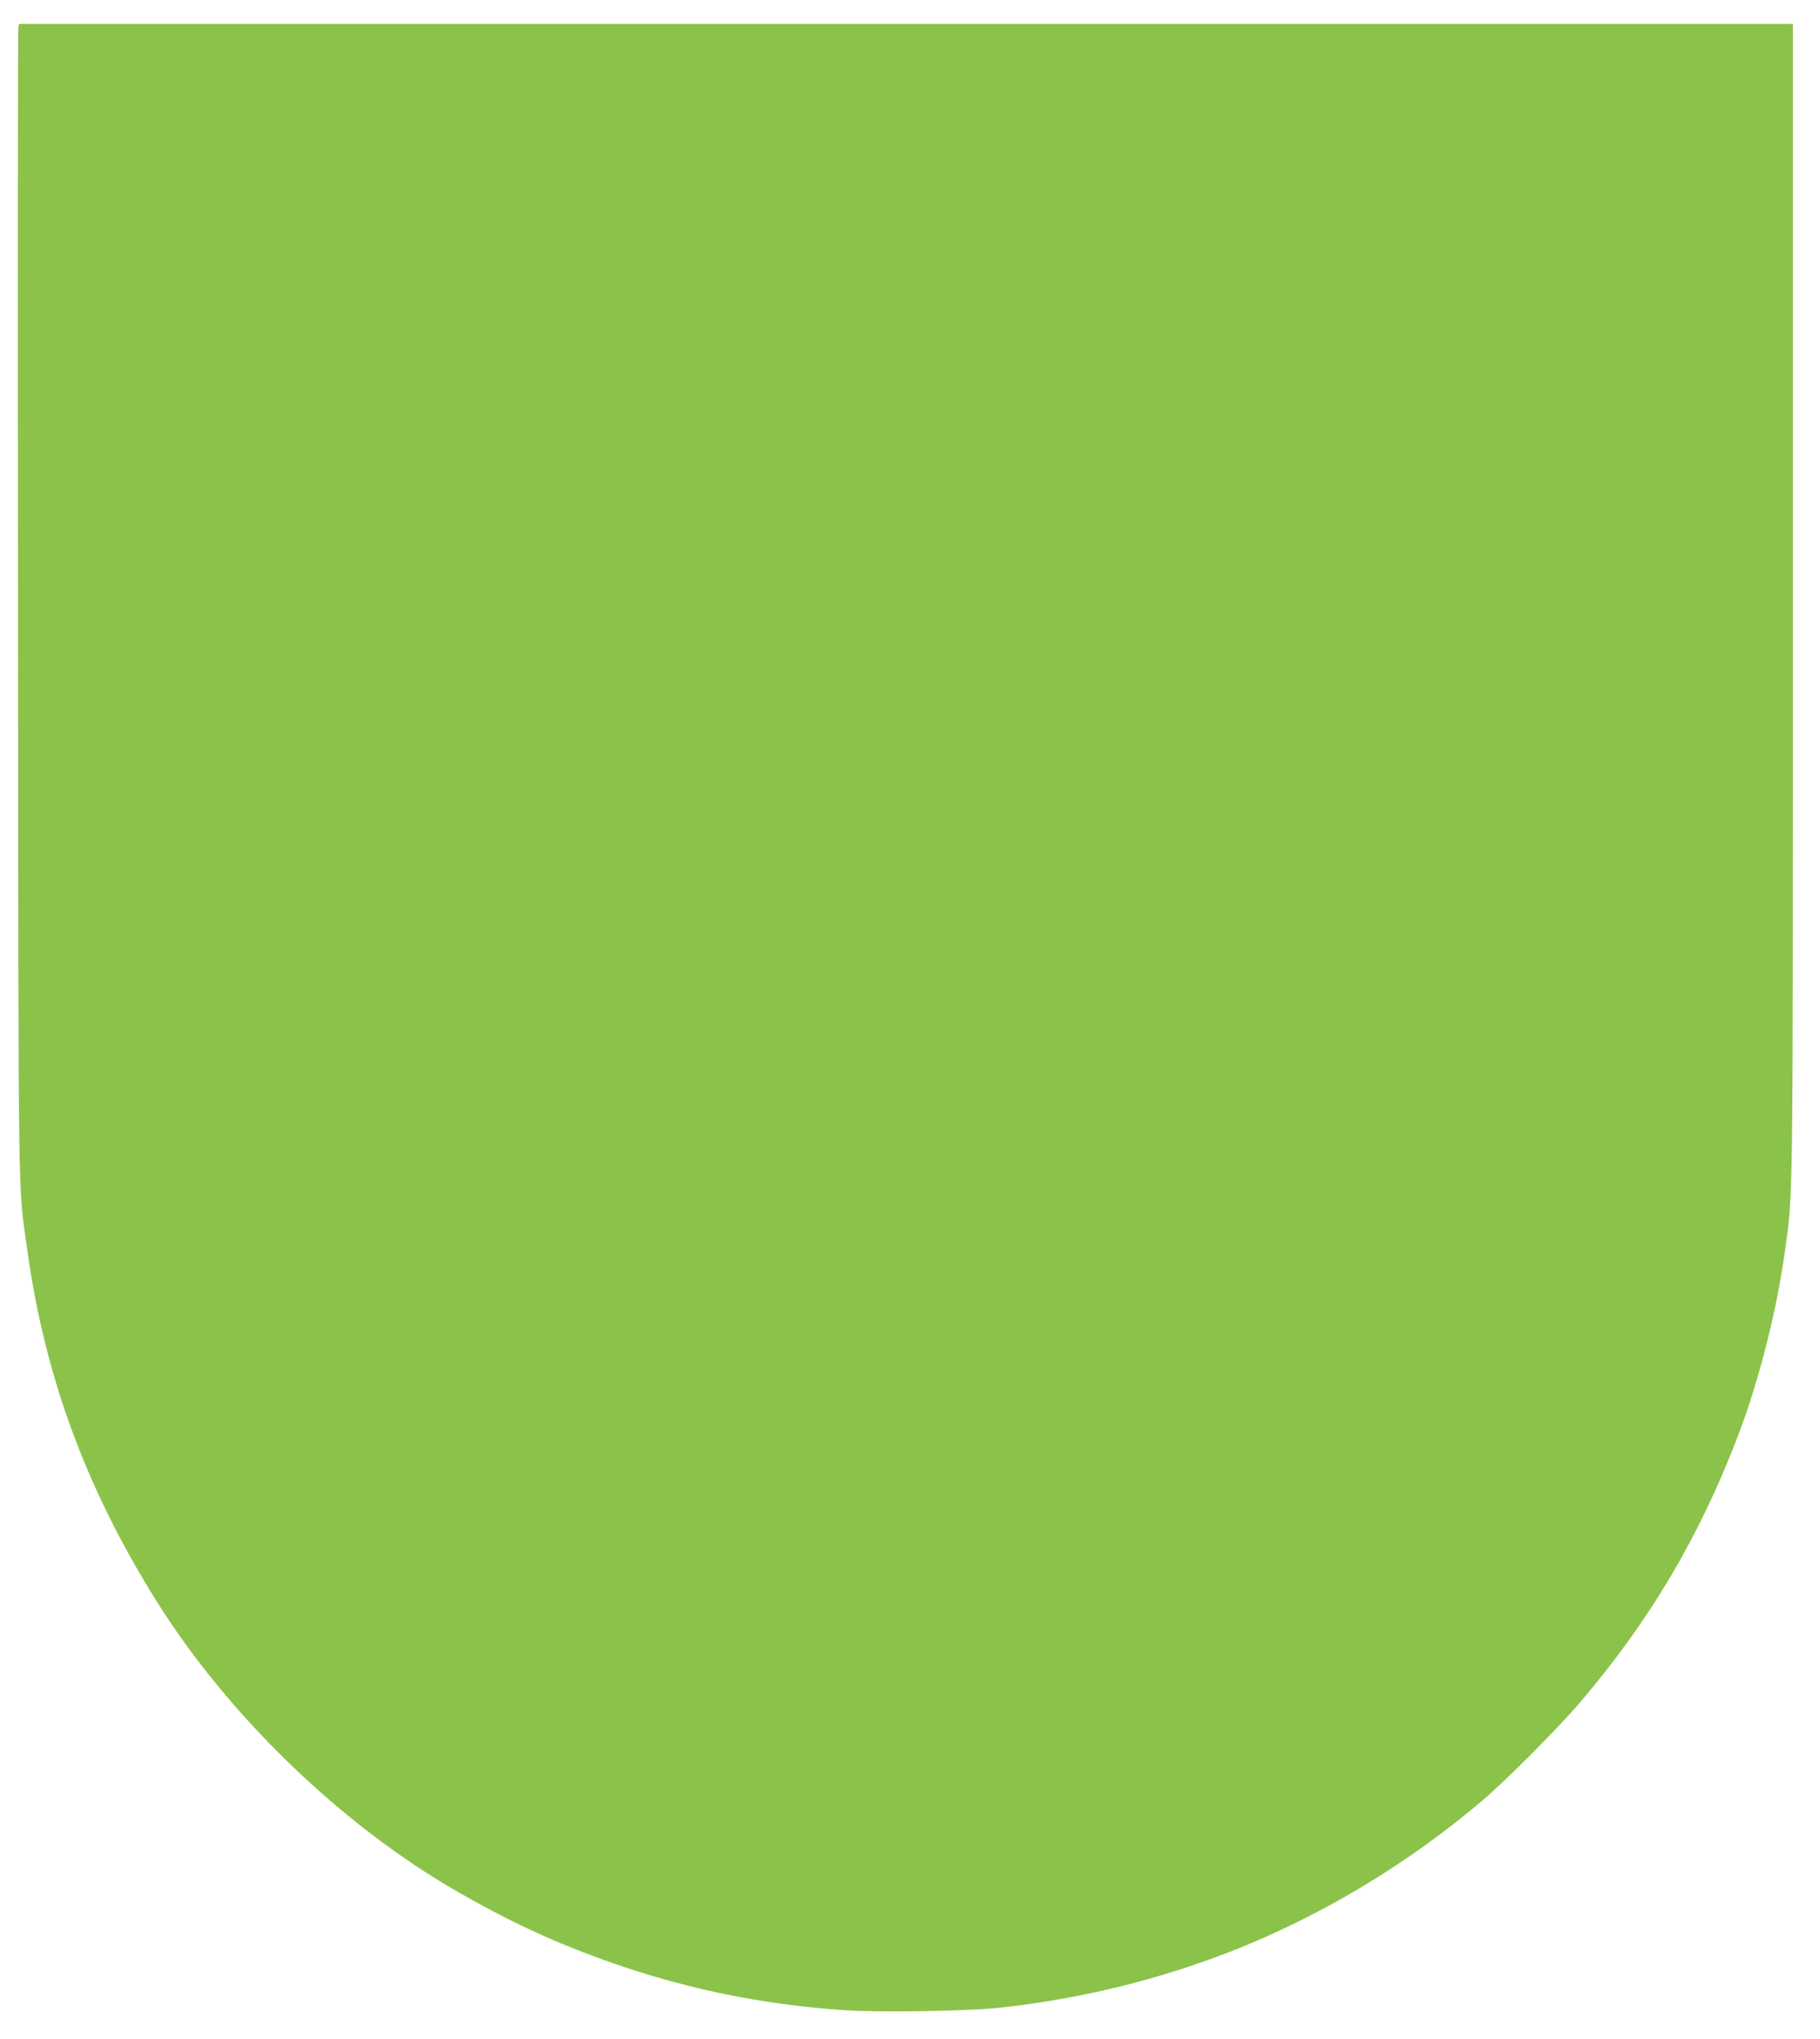 <?xml version="1.0" standalone="no"?>
<!DOCTYPE svg PUBLIC "-//W3C//DTD SVG 20010904//EN"
 "http://www.w3.org/TR/2001/REC-SVG-20010904/DTD/svg10.dtd">
<svg version="1.0" xmlns="http://www.w3.org/2000/svg"
 width="1143pt" height="1280pt" viewBox="0 0 1143 1280"
 preserveAspectRatio="xMidYMid meet">
<g transform="translate(0,1280) scale(0.1,-0.1)"
fill="#8bc34a" stroke="none">
<path d="M115 12628 c-3 -13 -4 -1641 -2 -3618 3 -3921 -1 -3631 58 -4055 109
-795 371 -1505 815 -2212 450 -717 1159 -1401 1884 -1818 302 -174 562 -297
861 -408 513 -191 1024 -301 1574 -338 224 -15 770 -6 975 16 513 56 1009 178
1480 365 551 219 1094 547 1550 936 153 130 479 458 615 618 435 510 745 1033
988 1666 131 342 243 779 296 1160 53 379 51 212 51 4103 l0 3607 -5570 0
-5570 0 -5 -22z"/>
</g>
</svg>
